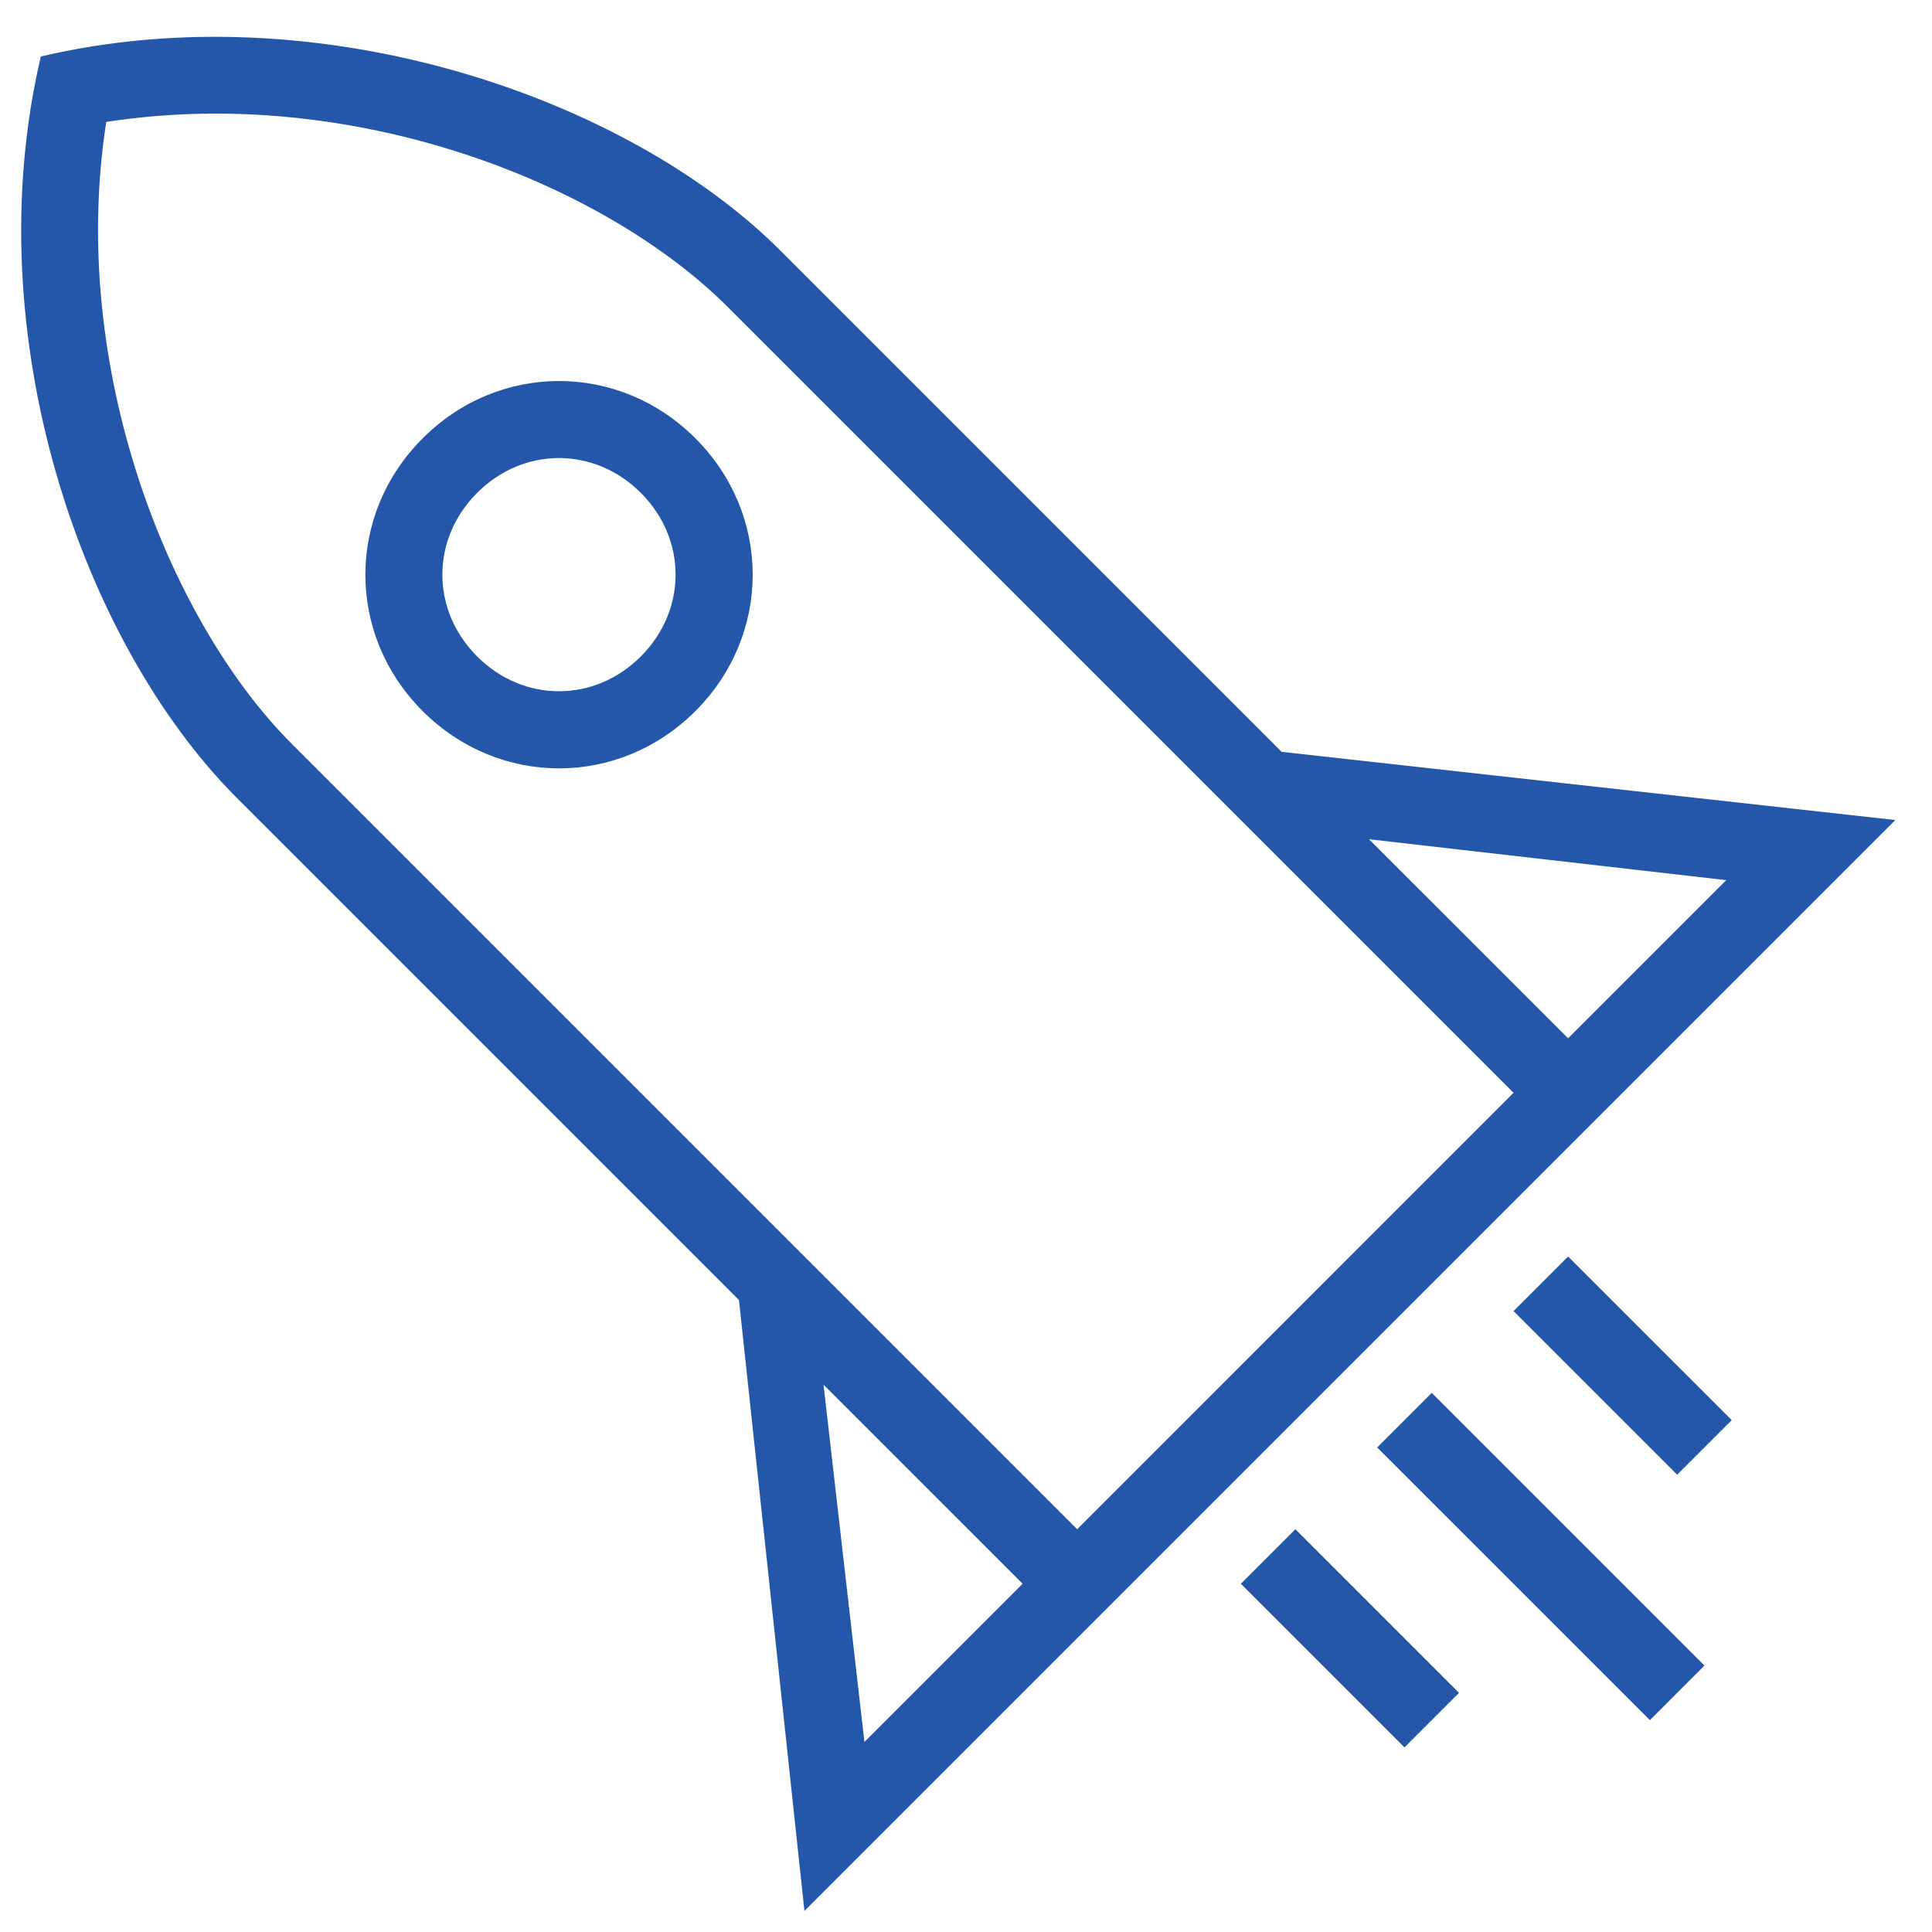 <svg width="59" height="59" viewBox="0 0 59 59" fill="none" xmlns="http://www.w3.org/2000/svg">
<g clip-path="url(#clip0_1226_114)">
<g clip-path="url(#clip1_1226_114)">
<path d="M12.907 13.386C10.575 15.717 10.574 19.382 12.907 21.715C15.24 24.048 18.904 24.048 21.237 21.715C23.568 19.384 23.57 15.719 21.237 13.386C18.904 11.052 15.24 11.052 12.907 13.386ZM19.569 20.047C18.152 21.464 15.988 21.464 14.572 20.047C13.155 18.631 13.155 16.466 14.572 15.05C15.988 13.634 18.152 13.634 19.569 15.05C20.985 16.466 20.985 18.631 19.569 20.047Z" fill="#2457AA"/>
<path d="M39.141 22.963C33.144 16.966 26.315 10.138 23.817 7.639C19.152 2.974 9.742 -0.274 1.247 1.725C-0.752 10.22 2.496 19.631 7.243 24.378C9.742 26.877 16.571 33.706 22.567 39.702L24.566 58.357L57.88 25.043L39.141 22.96L39.141 22.963ZM31.228 48.366L26.398 53.196L25.149 42.286L31.228 48.366ZM46.219 33.374L32.894 46.7L8.908 22.713C5.16 18.965 2.077 11.22 3.245 3.724C10.741 2.559 18.404 5.556 22.235 9.386L46.221 33.373L46.219 33.374ZM41.806 25.629L52.716 26.878L47.886 31.708C46.469 30.292 44.305 28.127 41.806 25.629Z" fill="#2457AA"/>
<path d="M42.056 44.203L43.723 42.536L52.051 50.864L50.385 52.531L42.056 44.203Z" fill="#2457AA"/>
<path d="M46.221 40.038L47.887 38.371L52.885 43.368L51.218 45.035L46.221 40.038Z" fill="#2457AA"/>
<path d="M37.893 48.366L39.559 46.7L44.556 51.697L42.89 53.363L37.893 48.366Z" fill="#2457AA"/>
</g>
</g>
<defs>
<clipPath id="clip0_1226_114">
<rect width="59" height="59" fill="white"/>
</clipPath>
<clipPath id="clip1_1226_114">
<rect width="70.671" height="70.671" fill="white" transform="translate(-24 26.972) rotate(-45)"/>
</clipPath>
</defs>
</svg>
